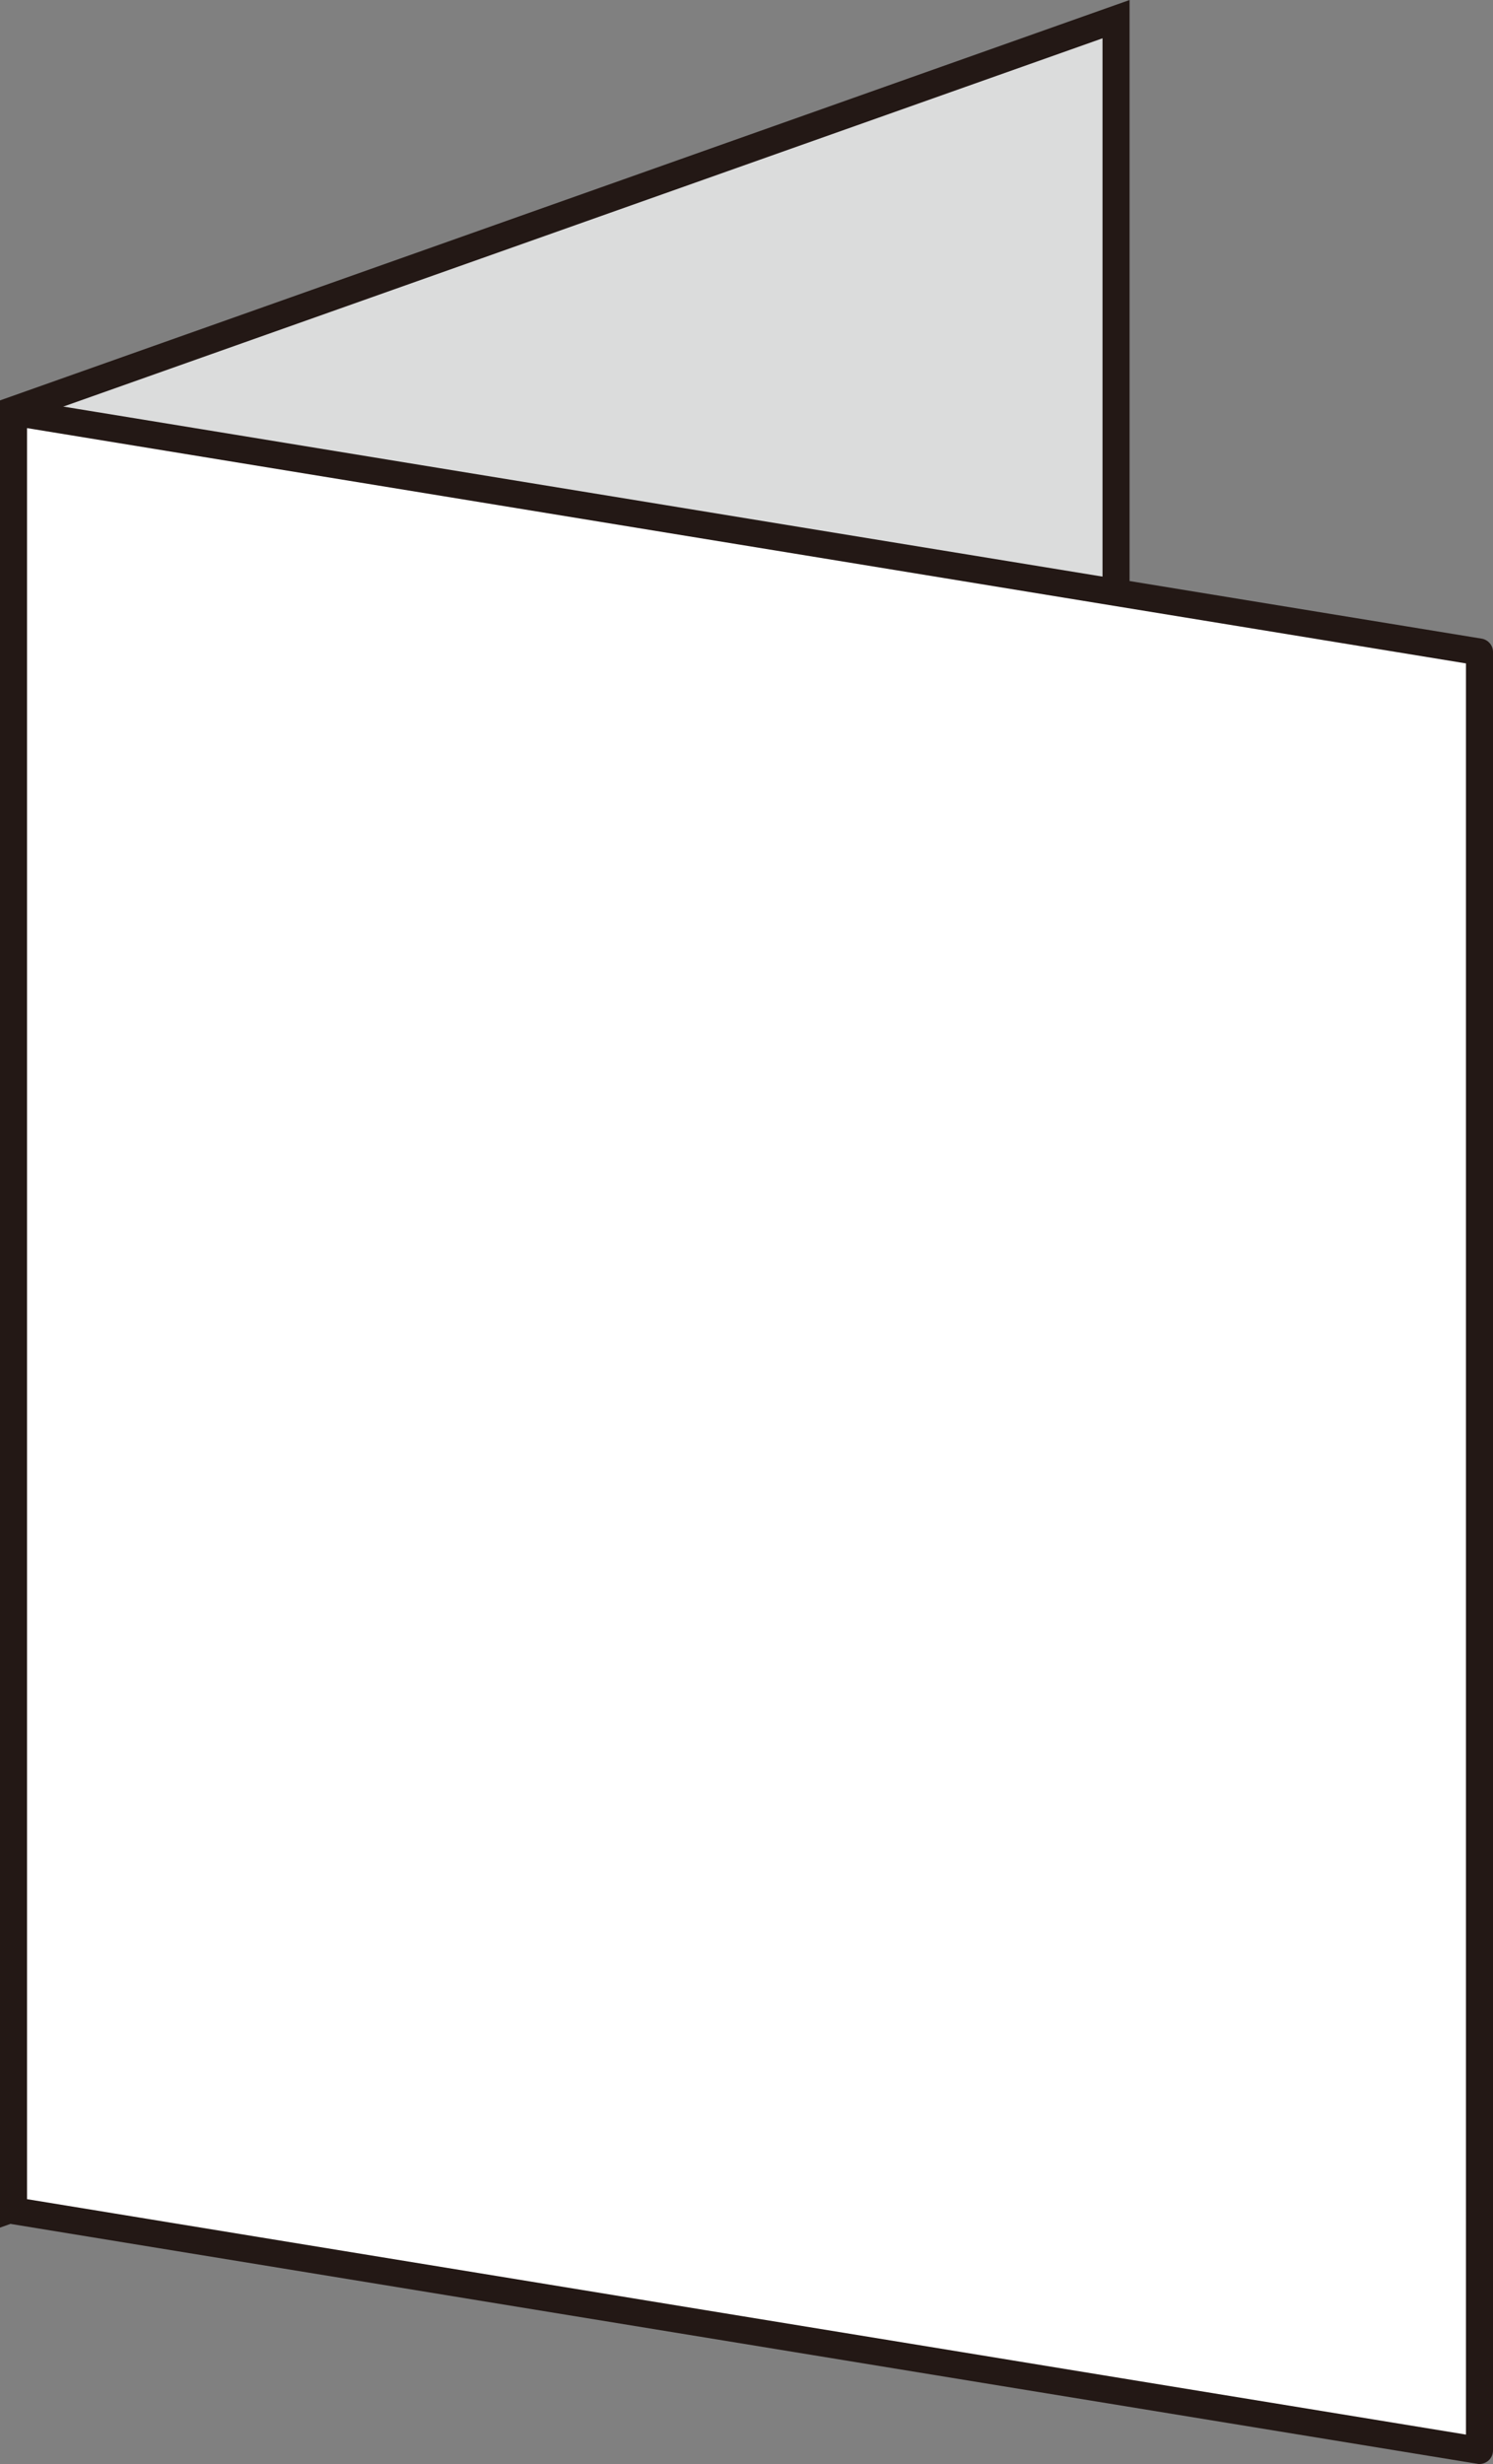 <svg xmlns="http://www.w3.org/2000/svg" viewBox="0 0 138.03 227.75"><rect x="0" y="0" width="138.03" height="227.75" fill="#808080" stroke="none"/><g><g id="_&#x5716;&#x5C64;_1" data-name="&#x5716;&#x5C64;_1"><g><g><polygon points="1.25 204.13 103.18 168.01 103.18 1.77 1.25 37.89 1.25 204.13" fill="#dbdcdc"></polygon><path d="M0,205.9V37.01L104.43,0v168.89L0,205.9ZM2.5,38.77v163.58l99.43-35.23V3.54L2.5,38.77Z" fill="#231815"></path></g><g><polygon points="136.78 226.5 1.25 204.33 1.25 38.09 136.78 60.26 136.78 226.5" fill="#fff"></polygon><path d="M136.78,227.75c-.07,0-.13,0-.2-.02L1.05,205.57c-.6-.1-1.05-.62-1.05-1.23V38.09c0-.37.16-.72.44-.95.28-.24.65-.34,1.01-.28l135.53,22.17c.6.1,1.05.62,1.05,1.23v166.24c0,.37-.16.71-.44.95-.23.19-.52.3-.81.3ZM2.5,203.27l133.03,21.76V61.32L2.5,39.57v163.7Z" fill="#231815"></path></g></g></g></g></svg>